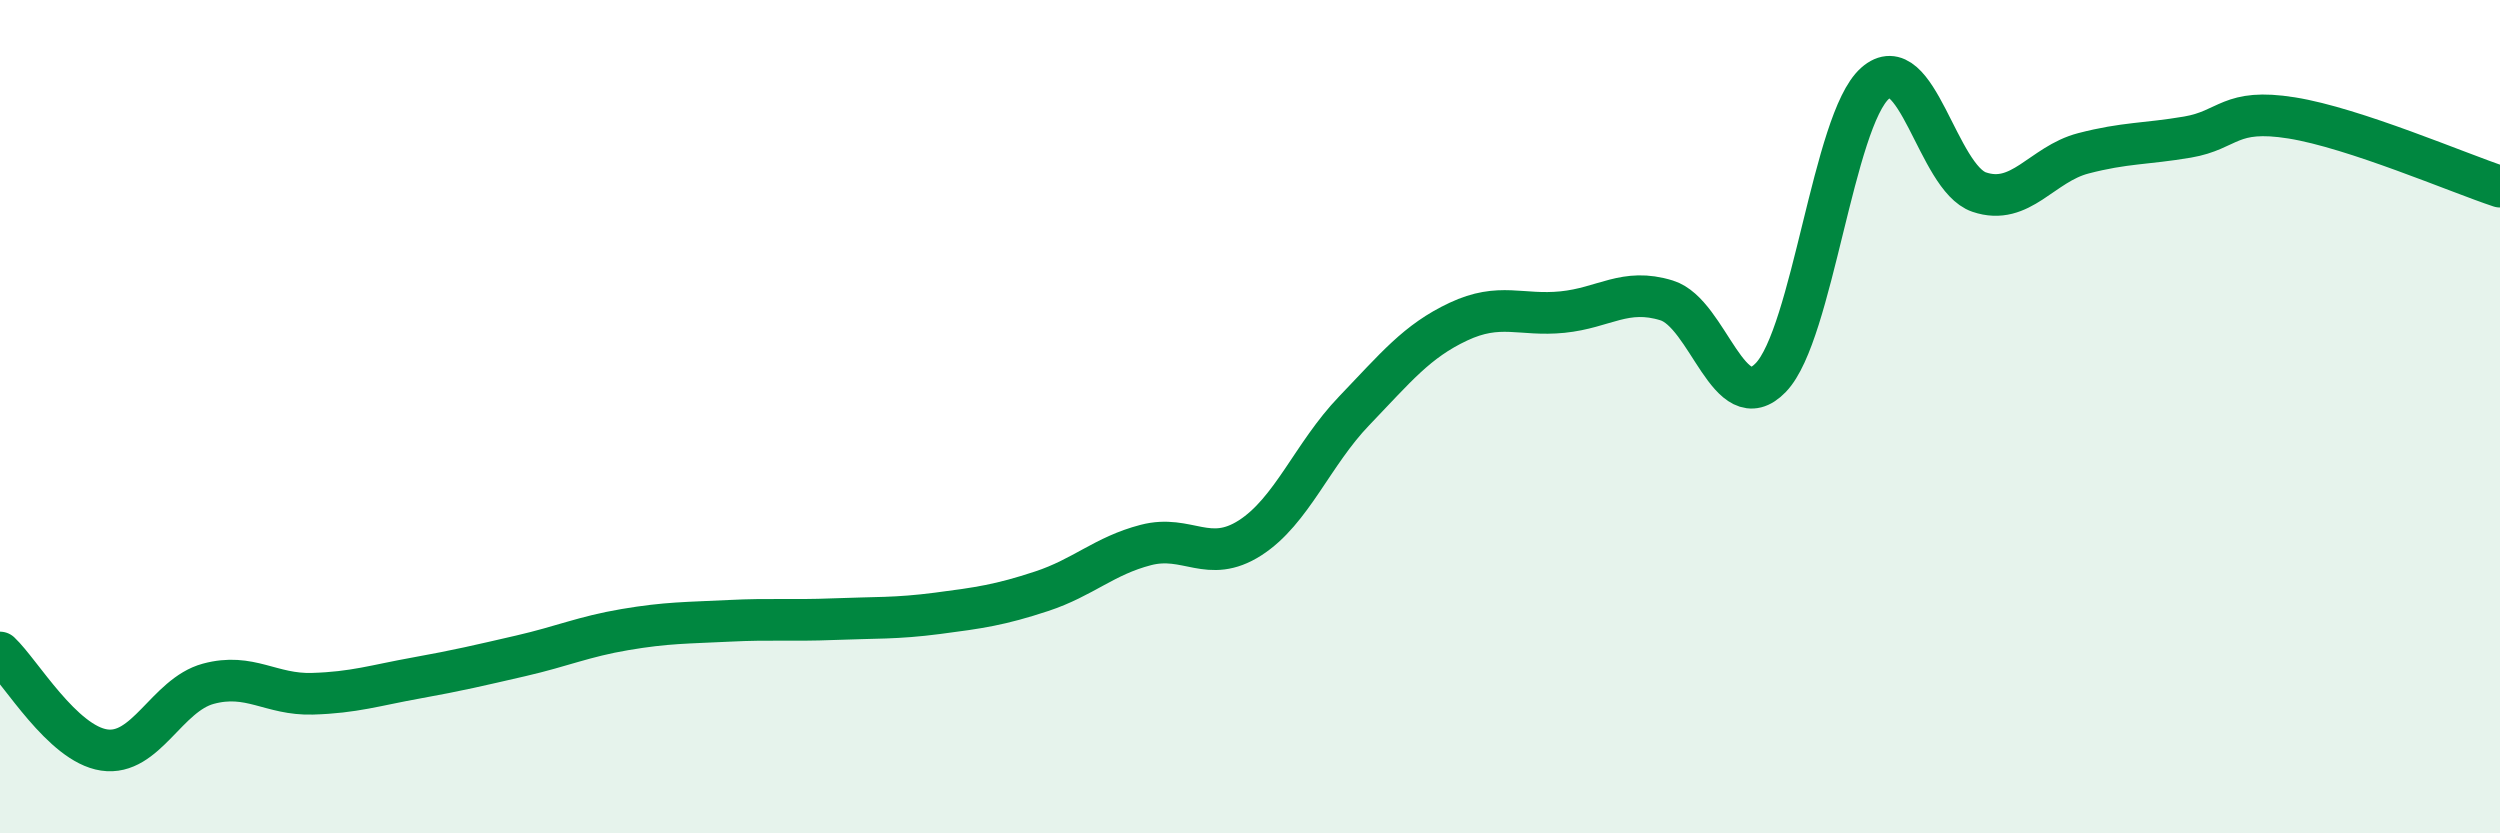 
    <svg width="60" height="20" viewBox="0 0 60 20" xmlns="http://www.w3.org/2000/svg">
      <path
        d="M 0,15.66 C 0.5,16.13 1.5,17.85 2.5,18 C 3.5,18.15 4,16.68 5,16.41 C 6,16.14 6.5,16.68 7.5,16.65 C 8.5,16.62 9,16.45 10,16.27 C 11,16.09 11.5,15.97 12.5,15.74 C 13.5,15.51 14,15.28 15,15.11 C 16,14.94 16.5,14.95 17.5,14.9 C 18.5,14.85 19,14.9 20,14.86 C 21,14.82 21.5,14.85 22.5,14.72 C 23.5,14.59 24,14.52 25,14.19 C 26,13.86 26.5,13.34 27.5,13.08 C 28.5,12.82 29,13.55 30,12.91 C 31,12.27 31.5,10.9 32.5,9.86 C 33.5,8.82 34,8.19 35,7.72 C 36,7.25 36.5,7.59 37.5,7.49 C 38.5,7.39 39,6.9 40,7.21 C 41,7.52 41.5,10.1 42.5,9.06 C 43.5,8.02 44,2.89 45,2 C 46,1.11 46.5,4.27 47.5,4.61 C 48.5,4.95 49,3.94 50,3.68 C 51,3.42 51.5,3.46 52.5,3.29 C 53.5,3.12 53.5,2.59 55,2.83 C 56.5,3.07 59,4.15 60,4.48L60 20L0 20Z"
        fill="#008740"
        opacity="0.1"
        stroke-linecap="round"
        stroke-linejoin="round"
      />
      <path
        d="M 0,15.66 C 0.5,16.13 1.5,17.85 2.5,18 C 3.5,18.15 4,16.68 5,16.41 C 6,16.14 6.5,16.68 7.5,16.65 C 8.5,16.62 9,16.45 10,16.27 C 11,16.09 11.5,15.97 12.5,15.74 C 13.5,15.51 14,15.28 15,15.11 C 16,14.94 16.5,14.95 17.5,14.9 C 18.5,14.85 19,14.9 20,14.86 C 21,14.82 21.5,14.85 22.5,14.72 C 23.5,14.59 24,14.52 25,14.19 C 26,13.86 26.5,13.34 27.5,13.08 C 28.5,12.82 29,13.55 30,12.91 C 31,12.27 31.5,10.9 32.5,9.86 C 33.5,8.82 34,8.19 35,7.72 C 36,7.25 36.5,7.59 37.5,7.49 C 38.5,7.39 39,6.9 40,7.21 C 41,7.52 41.5,10.1 42.5,9.06 C 43.5,8.02 44,2.89 45,2 C 46,1.11 46.5,4.27 47.5,4.61 C 48.5,4.95 49,3.94 50,3.68 C 51,3.42 51.5,3.46 52.5,3.29 C 53.5,3.12 53.5,2.59 55,2.83 C 56.5,3.07 59,4.15 60,4.48"
        stroke="#008740"
        stroke-width="1"
        fill="none"
        stroke-linecap="round"
        stroke-linejoin="round"
      />
    </svg>
  